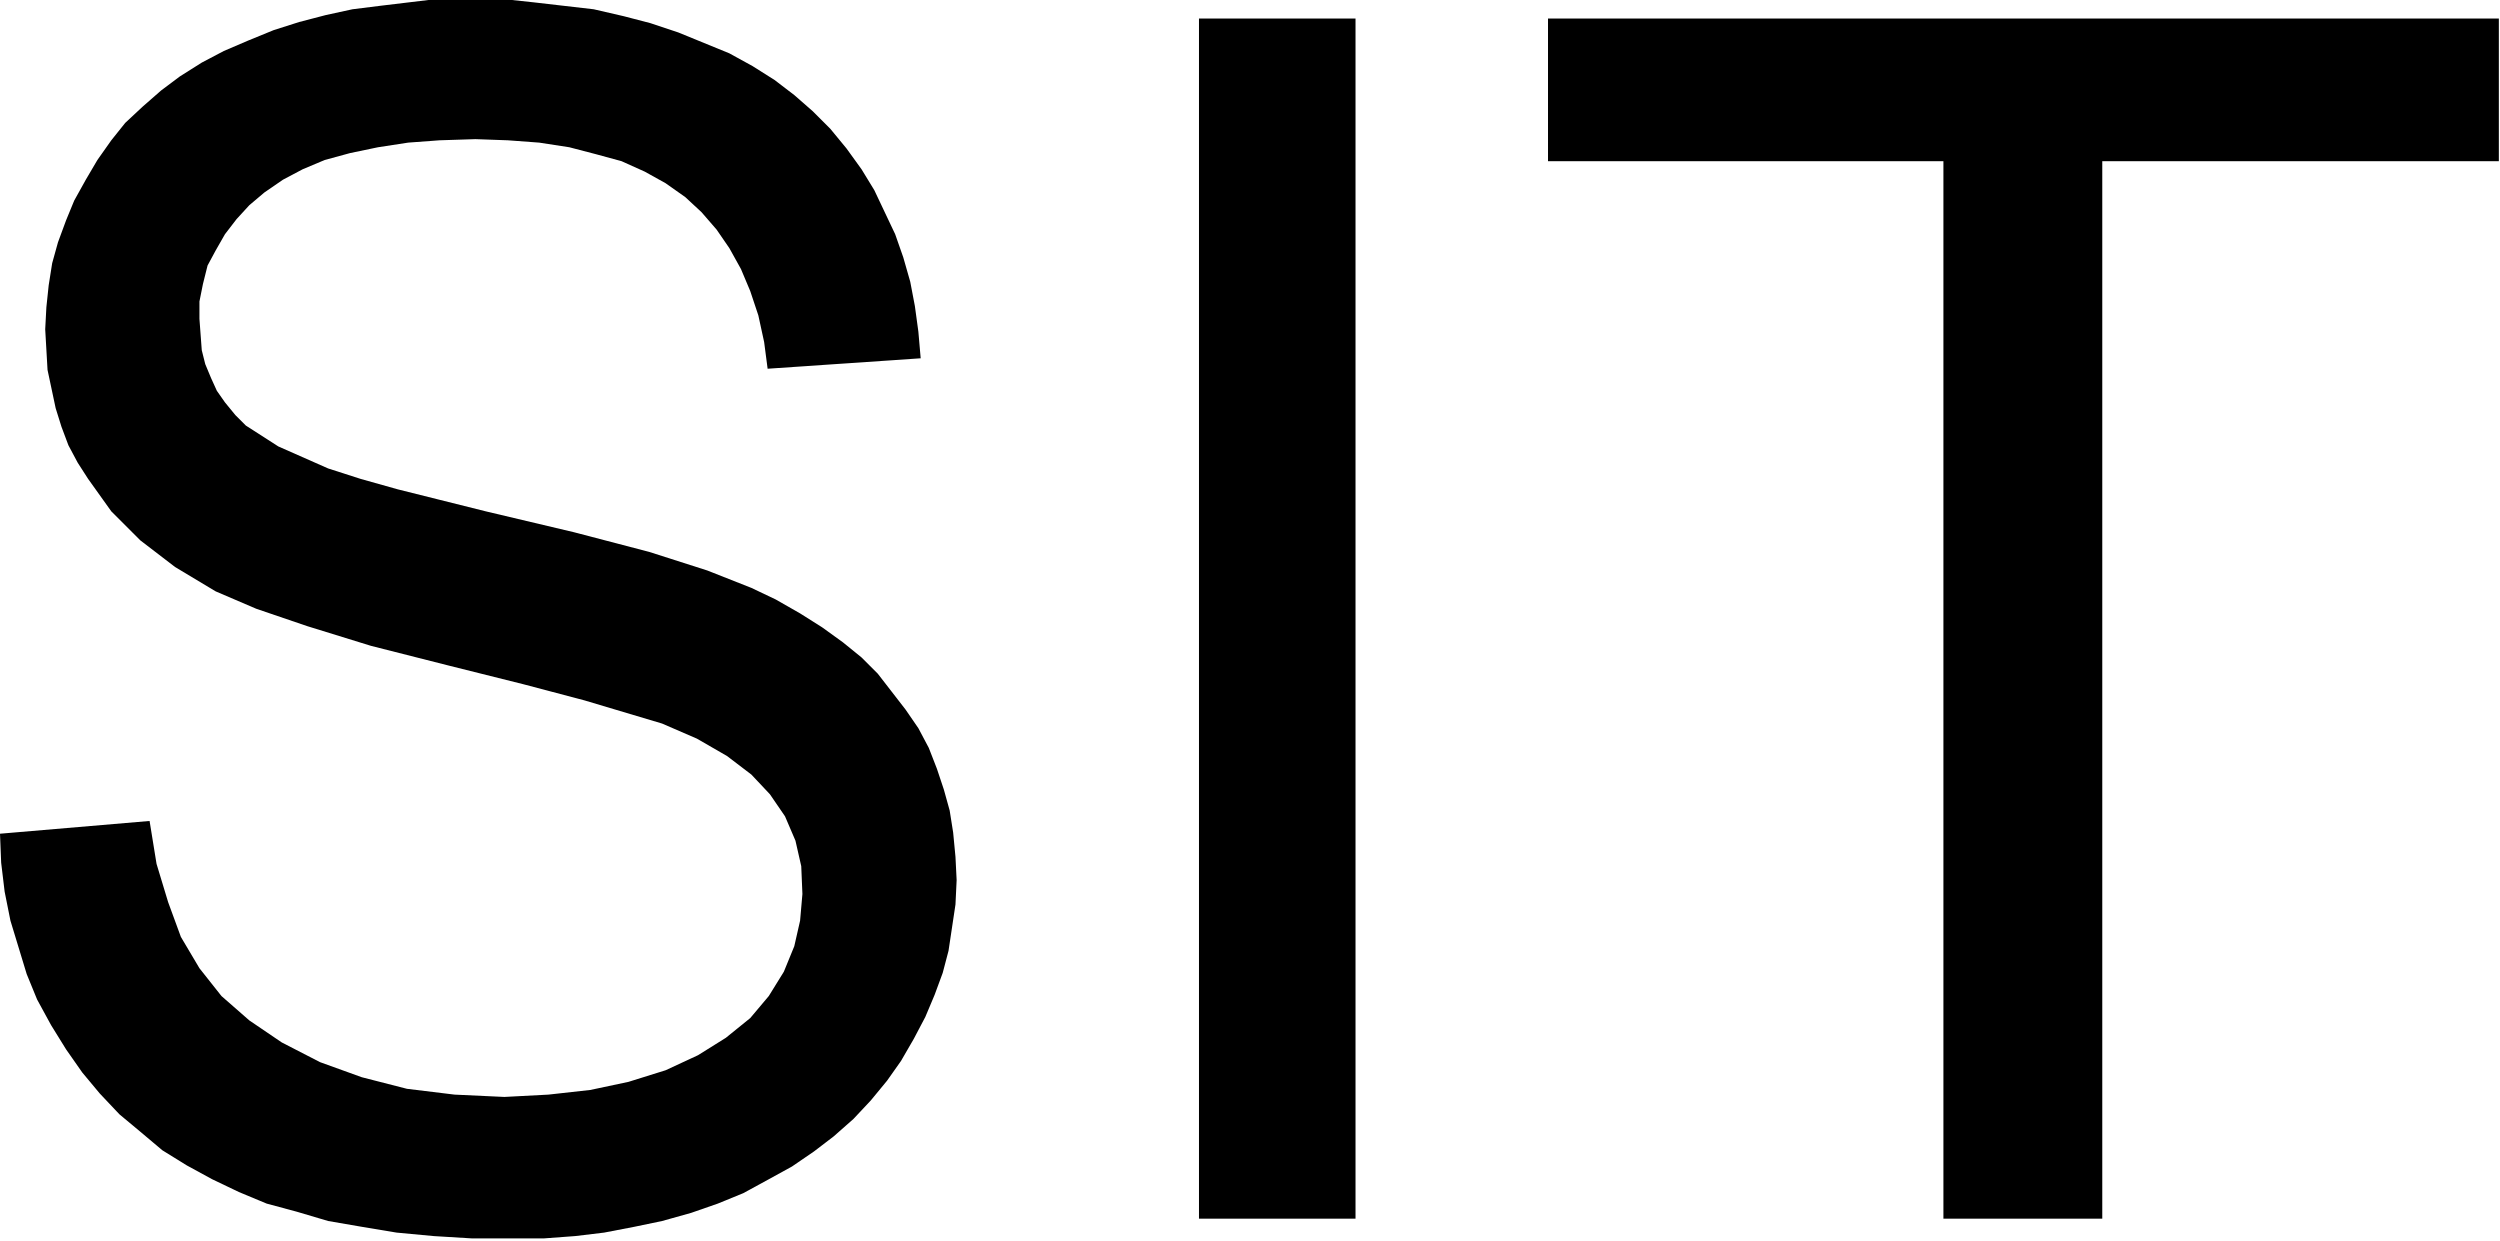 <svg xmlns="http://www.w3.org/2000/svg" width="359.333" height="178.333" fill-rule="evenodd" stroke-linecap="round" preserveAspectRatio="none" viewBox="0 0 2156 1070"><path d="m0 719 129-11 6 37 10 33 11 30 16 27 19 24 24 21 28 19 33 17 36 13 39 10 41 5 43 2 38-2 36-4 33-7 32-10 28-13 24-15 21-17 16-19 13-21 9-22 5-22 2-23-1-24-5-22-9-21-13-19-16-17-21-16-26-15-30-13-67-20-53-14-64-16-67-17-55-17-44-15-35-15-35-21-30-23-25-25-20-28-9-14-8-15-6-16-5-16-7-33-2-35 1-19 2-19 3-19 5-18 7-19 7-17 10-18 10-17 12-17 12-15 15-14 16-14 16-12 19-12 19-10 21-9 22-9 22-7 23-6 23-5 24-3 25-3 25-3h54l28 3 26 3 26 3 26 6 23 6 24 8 22 9 22 9 20 11 19 12 17 13 16 14 15 15 14 17 13 18 11 18 9 19 9 19 7 20 6 21 4 21 3 22 2 23-132 9-3-23-5-23-7-21-8-19-10-18-11-16-13-15-14-13-17-12-18-10-20-9-22-6-23-6-26-4-27-2-28-1-31 1-27 2-26 4-24 5-22 6-19 8-17 9-16 11-13 11-11 12-10 13-8 14-7 13-4 16-3 15v15l2 27 3 12 5 12 5 11 7 10 9 11 9 9 28 18 43 19 28 9 32 9 36 9 40 10 76 18 65 17 50 16 38 15 21 10 21 12 19 12 18 13 16 13 14 14 24 31 11 16 9 17 7 18 6 18 5 18 3 19 2 21 1 20-1 21-3 20-3 20-5 19-7 19-8 19-10 19-11 19-12 17-14 17-15 16-17 15-17 13-19 13-20 11-22 12-22 9-23 8-25 7-24 5-26 5-25 3-27 2h-62l-33-2-32-3-30-5-29-5-27-8-26-7-24-10-23-11-22-12-21-13-19-16-18-15-17-18-15-18-14-20-13-21-12-22-9-22-7-23-7-23-5-25-3-25-1-25zm1034 332V16h135v1035zm642 0V139h-341V16h820v123h-342v912z" style="fill:#000;stroke:none"/></svg>
